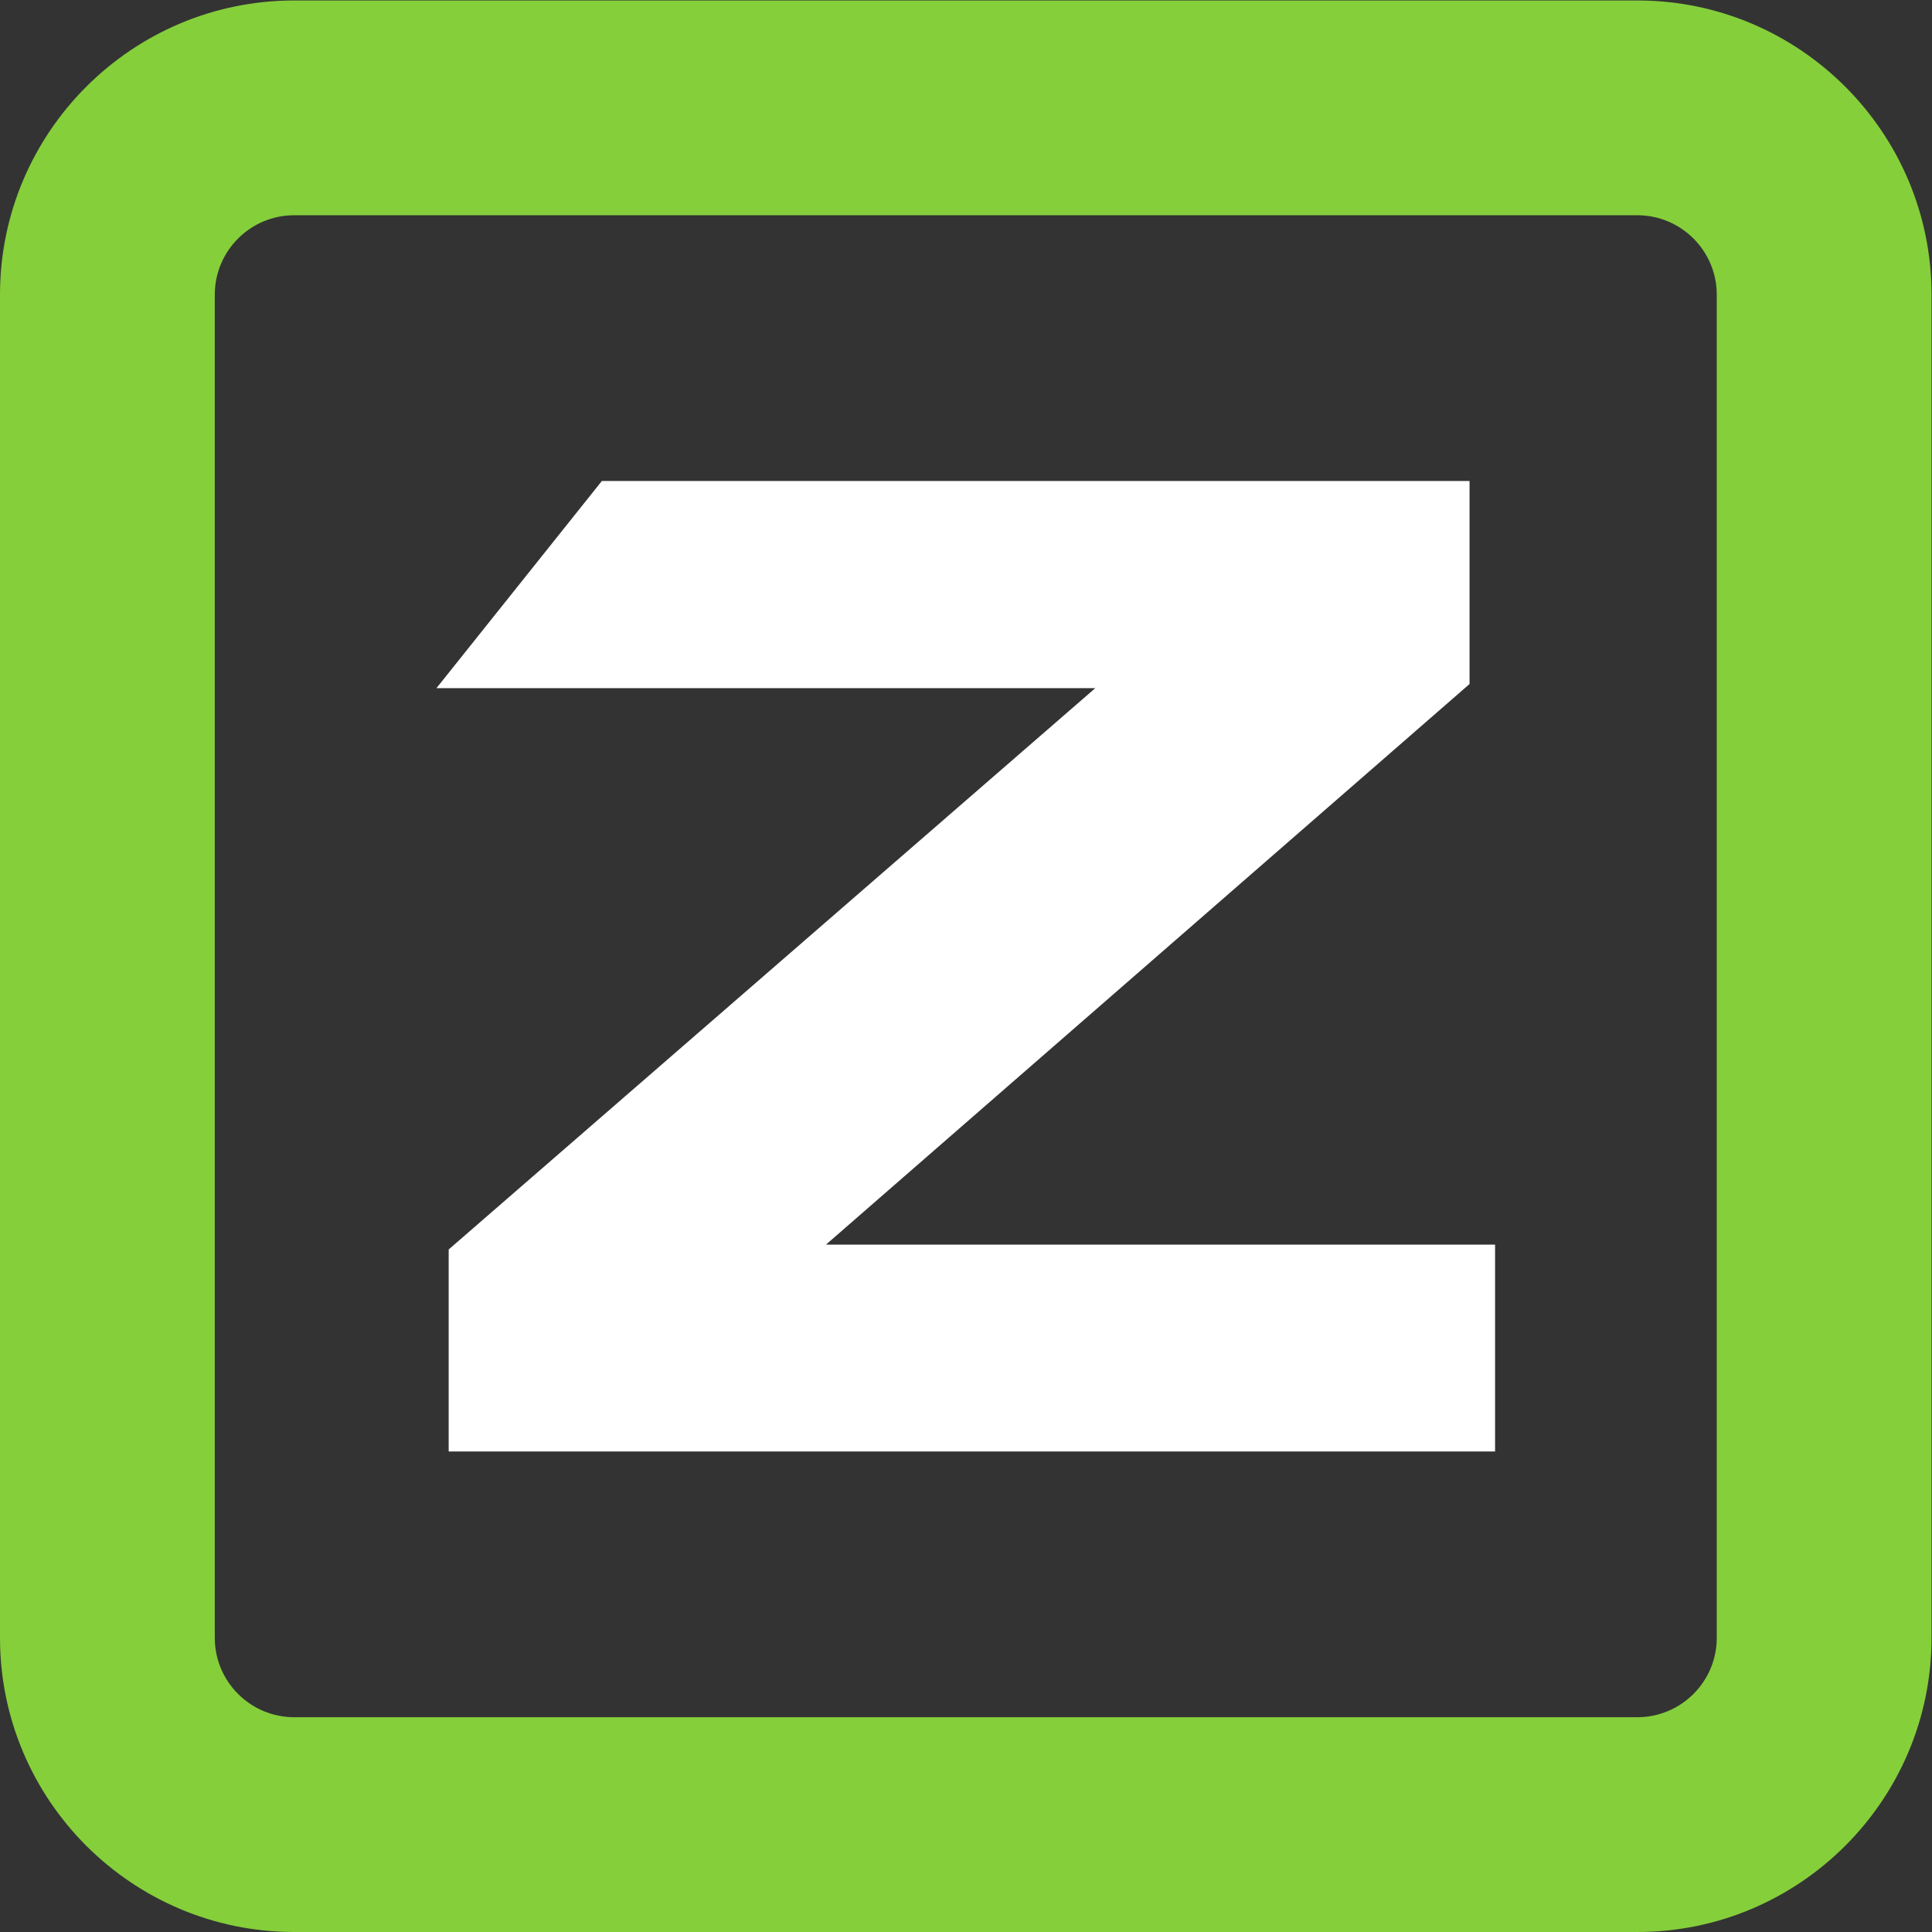 <svg xmlns="http://www.w3.org/2000/svg" xml:space="preserve" viewBox="0 0 386.267 386.267"><rect x="0" y="0" width="386.267" height="386.267" fill="#333333" stroke="none"/><path d="M220.327 103.094H123.88l95.189 82.918 1.342 1.17v30.447H90.269l-1.174-1.471-18.558-23.243-5.073-6.353h98.816L68.644 103.54l-1.348-1.17V72.074H224.24v31.02h-3.912" style="fill:#fff;fill-opacity:1;fill-rule:nonzero;stroke:none;stroke-width:.1" transform="matrix(1.333 0 0 -1.333 0 386.267)"/><path d="M44.12 257.488c-6.564 0-11.905-5.341-11.905-11.905V44.12c0-6.564 5.34-11.905 11.905-11.905h201.463c6.564 0 11.905 5.34 11.905 11.905v201.463c0 6.564-5.341 11.905-11.905 11.905zM245.583 0H44.12C19.792 0 0 19.792 0 44.12v201.463c0 24.328 19.792 44.12 44.12 44.12h201.463c24.328 0 44.12-19.792 44.12-44.12V44.12c0-24.328-19.792-44.12-44.12-44.12" style="fill:#85cf3b;fill-opacity:1;fill-rule:nonzero;stroke:none;stroke-width:.1" transform="matrix(1.333 0 0 -1.333 0 386.267)"/></svg>